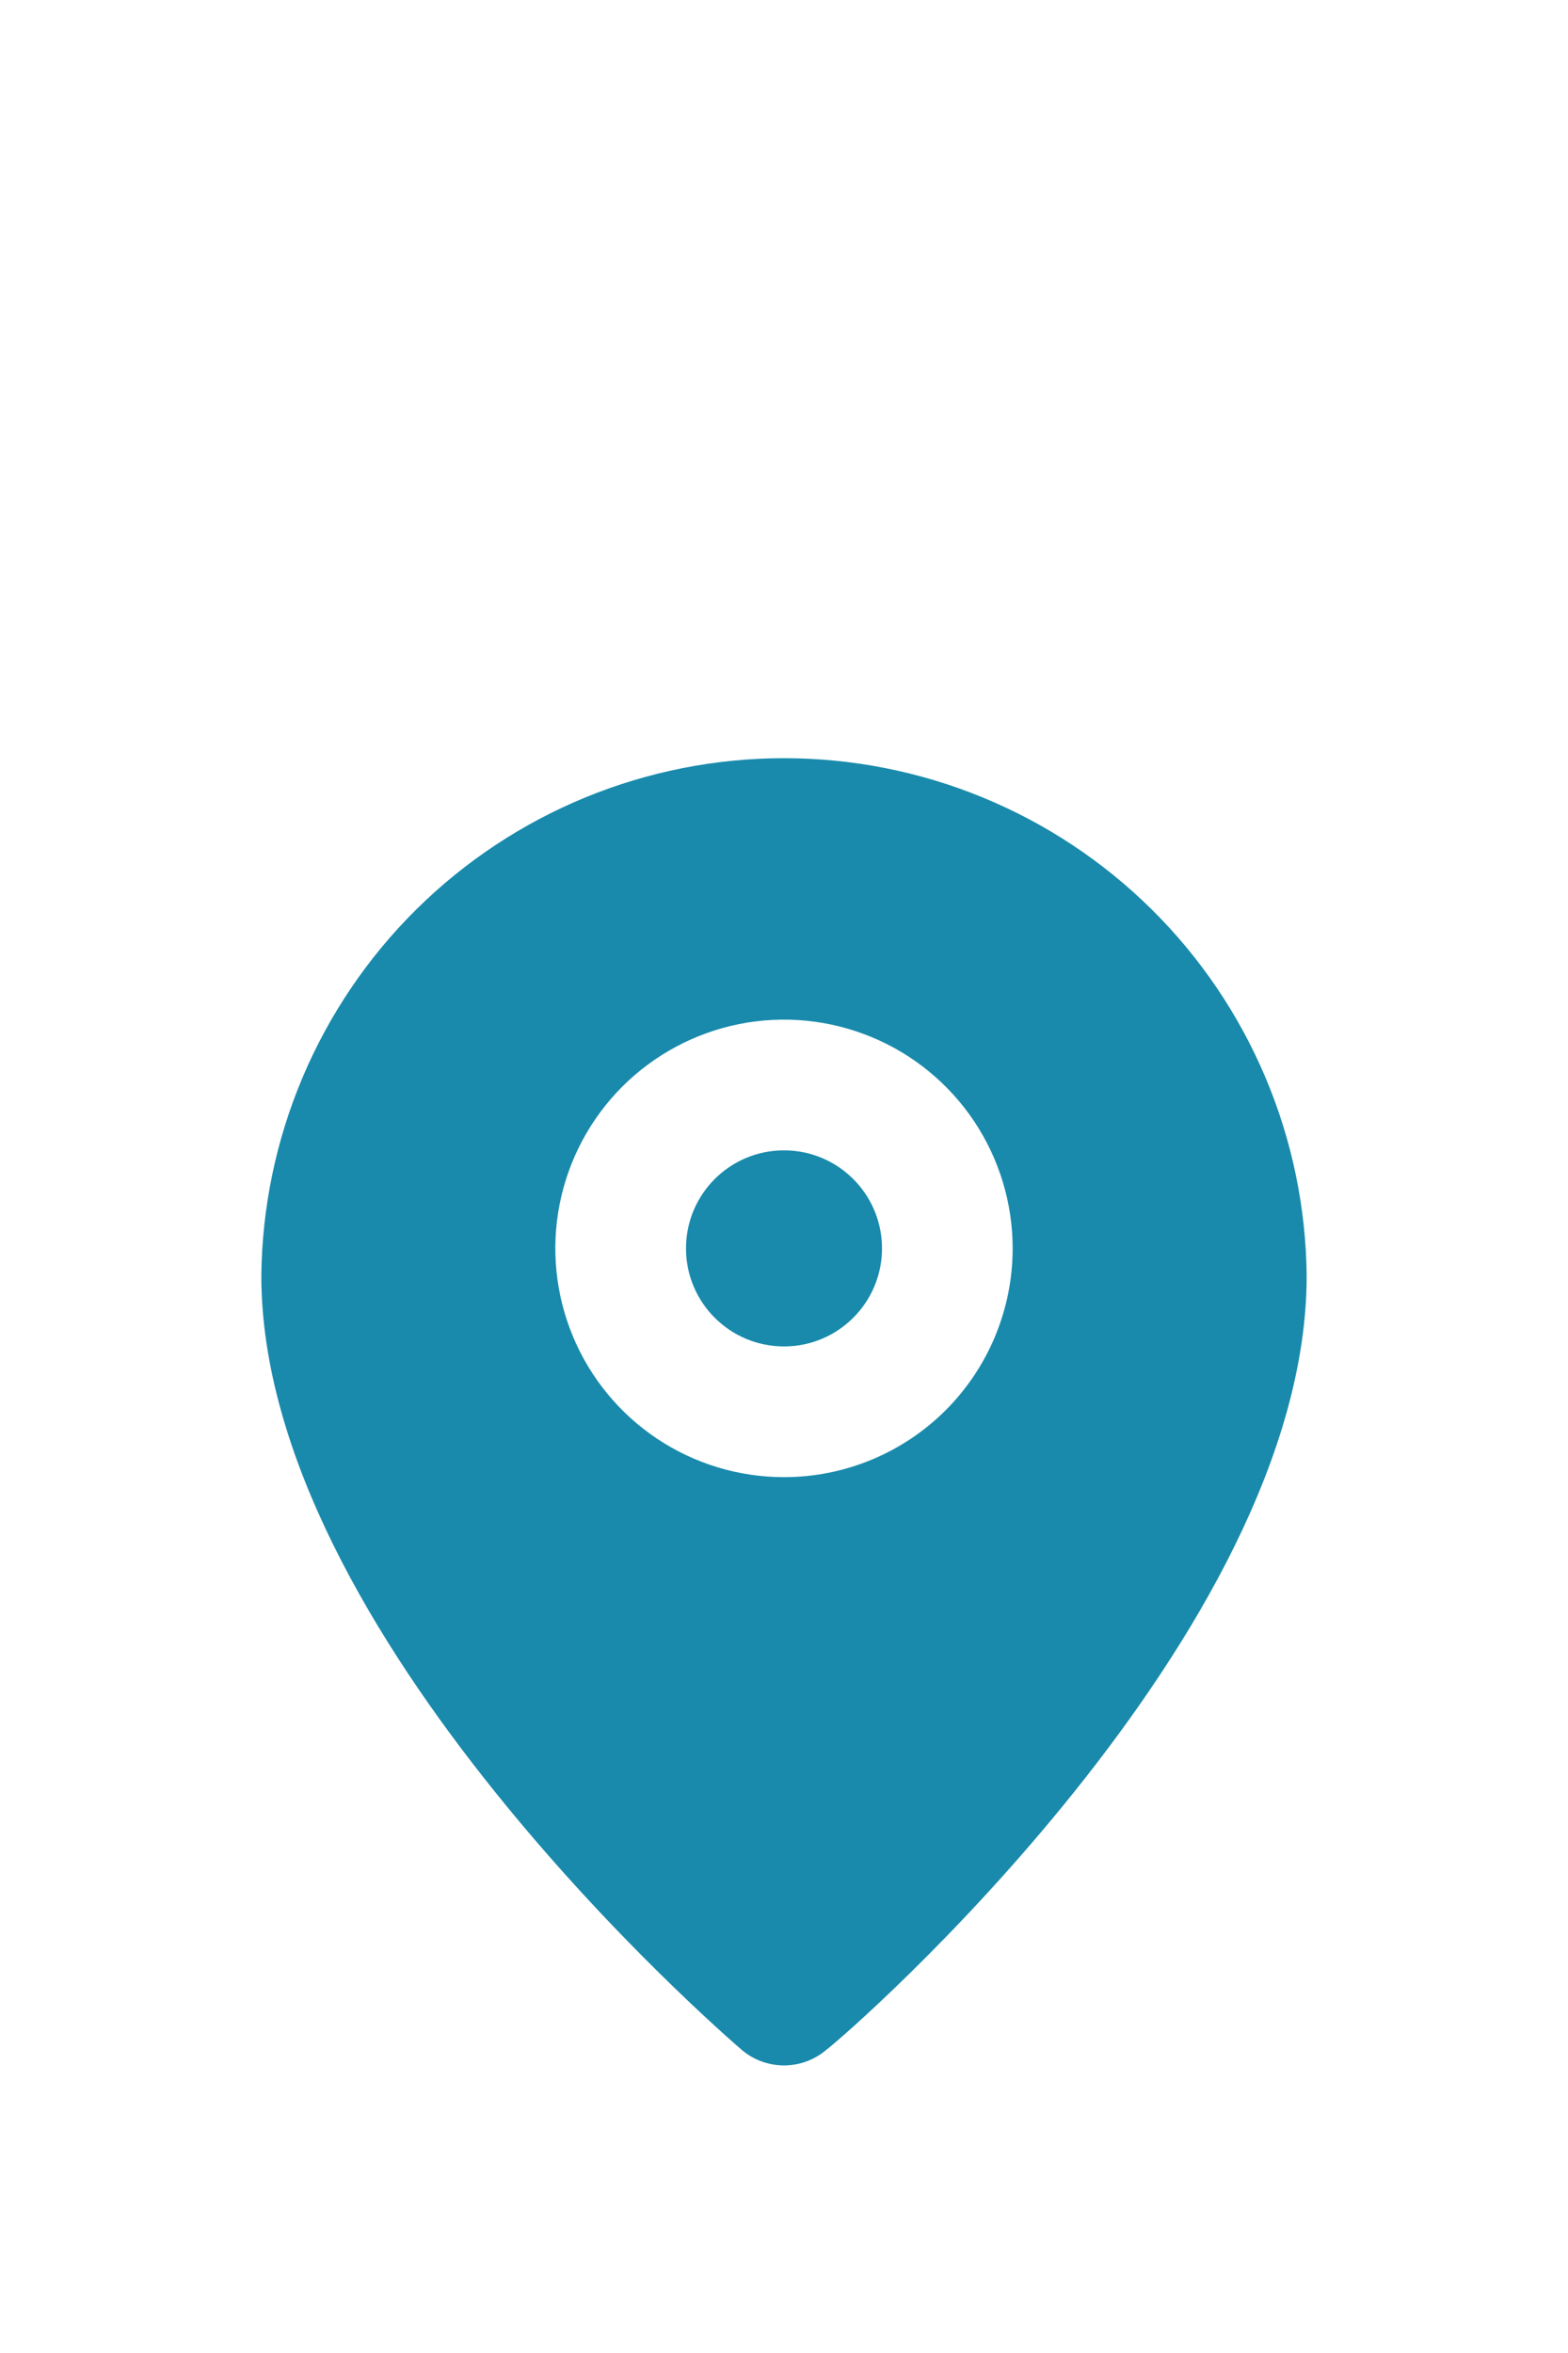 <?xml version="1.0" encoding="UTF-8"?> <svg xmlns="http://www.w3.org/2000/svg" width="30" height="45" viewBox="0 0 30 45" fill="none"> <g filter="url(#filter0_d)"> <path d="M15 13.75C16.035 13.75 16.875 12.911 16.875 11.875C16.875 10.839 16.035 10 15 10C13.964 10 13.125 10.839 13.125 11.875C13.125 12.911 13.964 13.75 15 13.75Z" fill="#007EA3" fill-opacity="0.9"></path> <path d="M15 2.5C12.365 2.5 9.837 3.54 7.964 5.393C6.092 7.247 5.026 9.765 5 12.4C5 19.25 13.812 26.875 14.188 27.2C14.414 27.394 14.702 27.5 15 27.5C15.298 27.5 15.586 27.394 15.812 27.2C16.25 26.875 25 19.25 25 12.4C24.974 9.765 23.909 7.247 22.036 5.393C20.163 3.54 17.635 2.5 15 2.5ZM15 16.25C14.135 16.25 13.289 15.993 12.569 15.513C11.85 15.032 11.289 14.349 10.958 13.549C10.627 12.75 10.54 11.87 10.709 11.021C10.878 10.173 11.295 9.393 11.906 8.781C12.518 8.17 13.298 7.753 14.146 7.584C14.995 7.415 15.875 7.502 16.674 7.833C17.474 8.164 18.157 8.725 18.638 9.444C19.118 10.164 19.375 11.01 19.375 11.875C19.375 13.035 18.914 14.148 18.094 14.969C17.273 15.789 16.16 16.25 15 16.25Z" fill="#007EA3" fill-opacity="0.9"></path> </g> <defs> <filter id="filter0_d" x="-5" y="0" width="40" height="47" filterUnits="userSpaceOnUse" color-interpolation-filters="sRGB"> <feFlood flood-opacity="0" result="BackgroundImageFix"></feFlood> <feColorMatrix in="SourceAlpha" type="matrix" values="0 0 0 0 0 0 0 0 0 0 0 0 0 0 0 0 0 0 127 0"></feColorMatrix> <feOffset dy="12"></feOffset> <feGaussianBlur stdDeviation="2.5"></feGaussianBlur> <feColorMatrix type="matrix" values="0 0 0 0 0 0 0 0 0 0 0 0 0 0 0 0 0 0 0.1 0"></feColorMatrix> <feBlend mode="normal" in2="BackgroundImageFix" result="effect1_dropShadow"></feBlend> <feBlend mode="normal" in="SourceGraphic" in2="effect1_dropShadow" result="shape"></feBlend> </filter> </defs> </svg> 